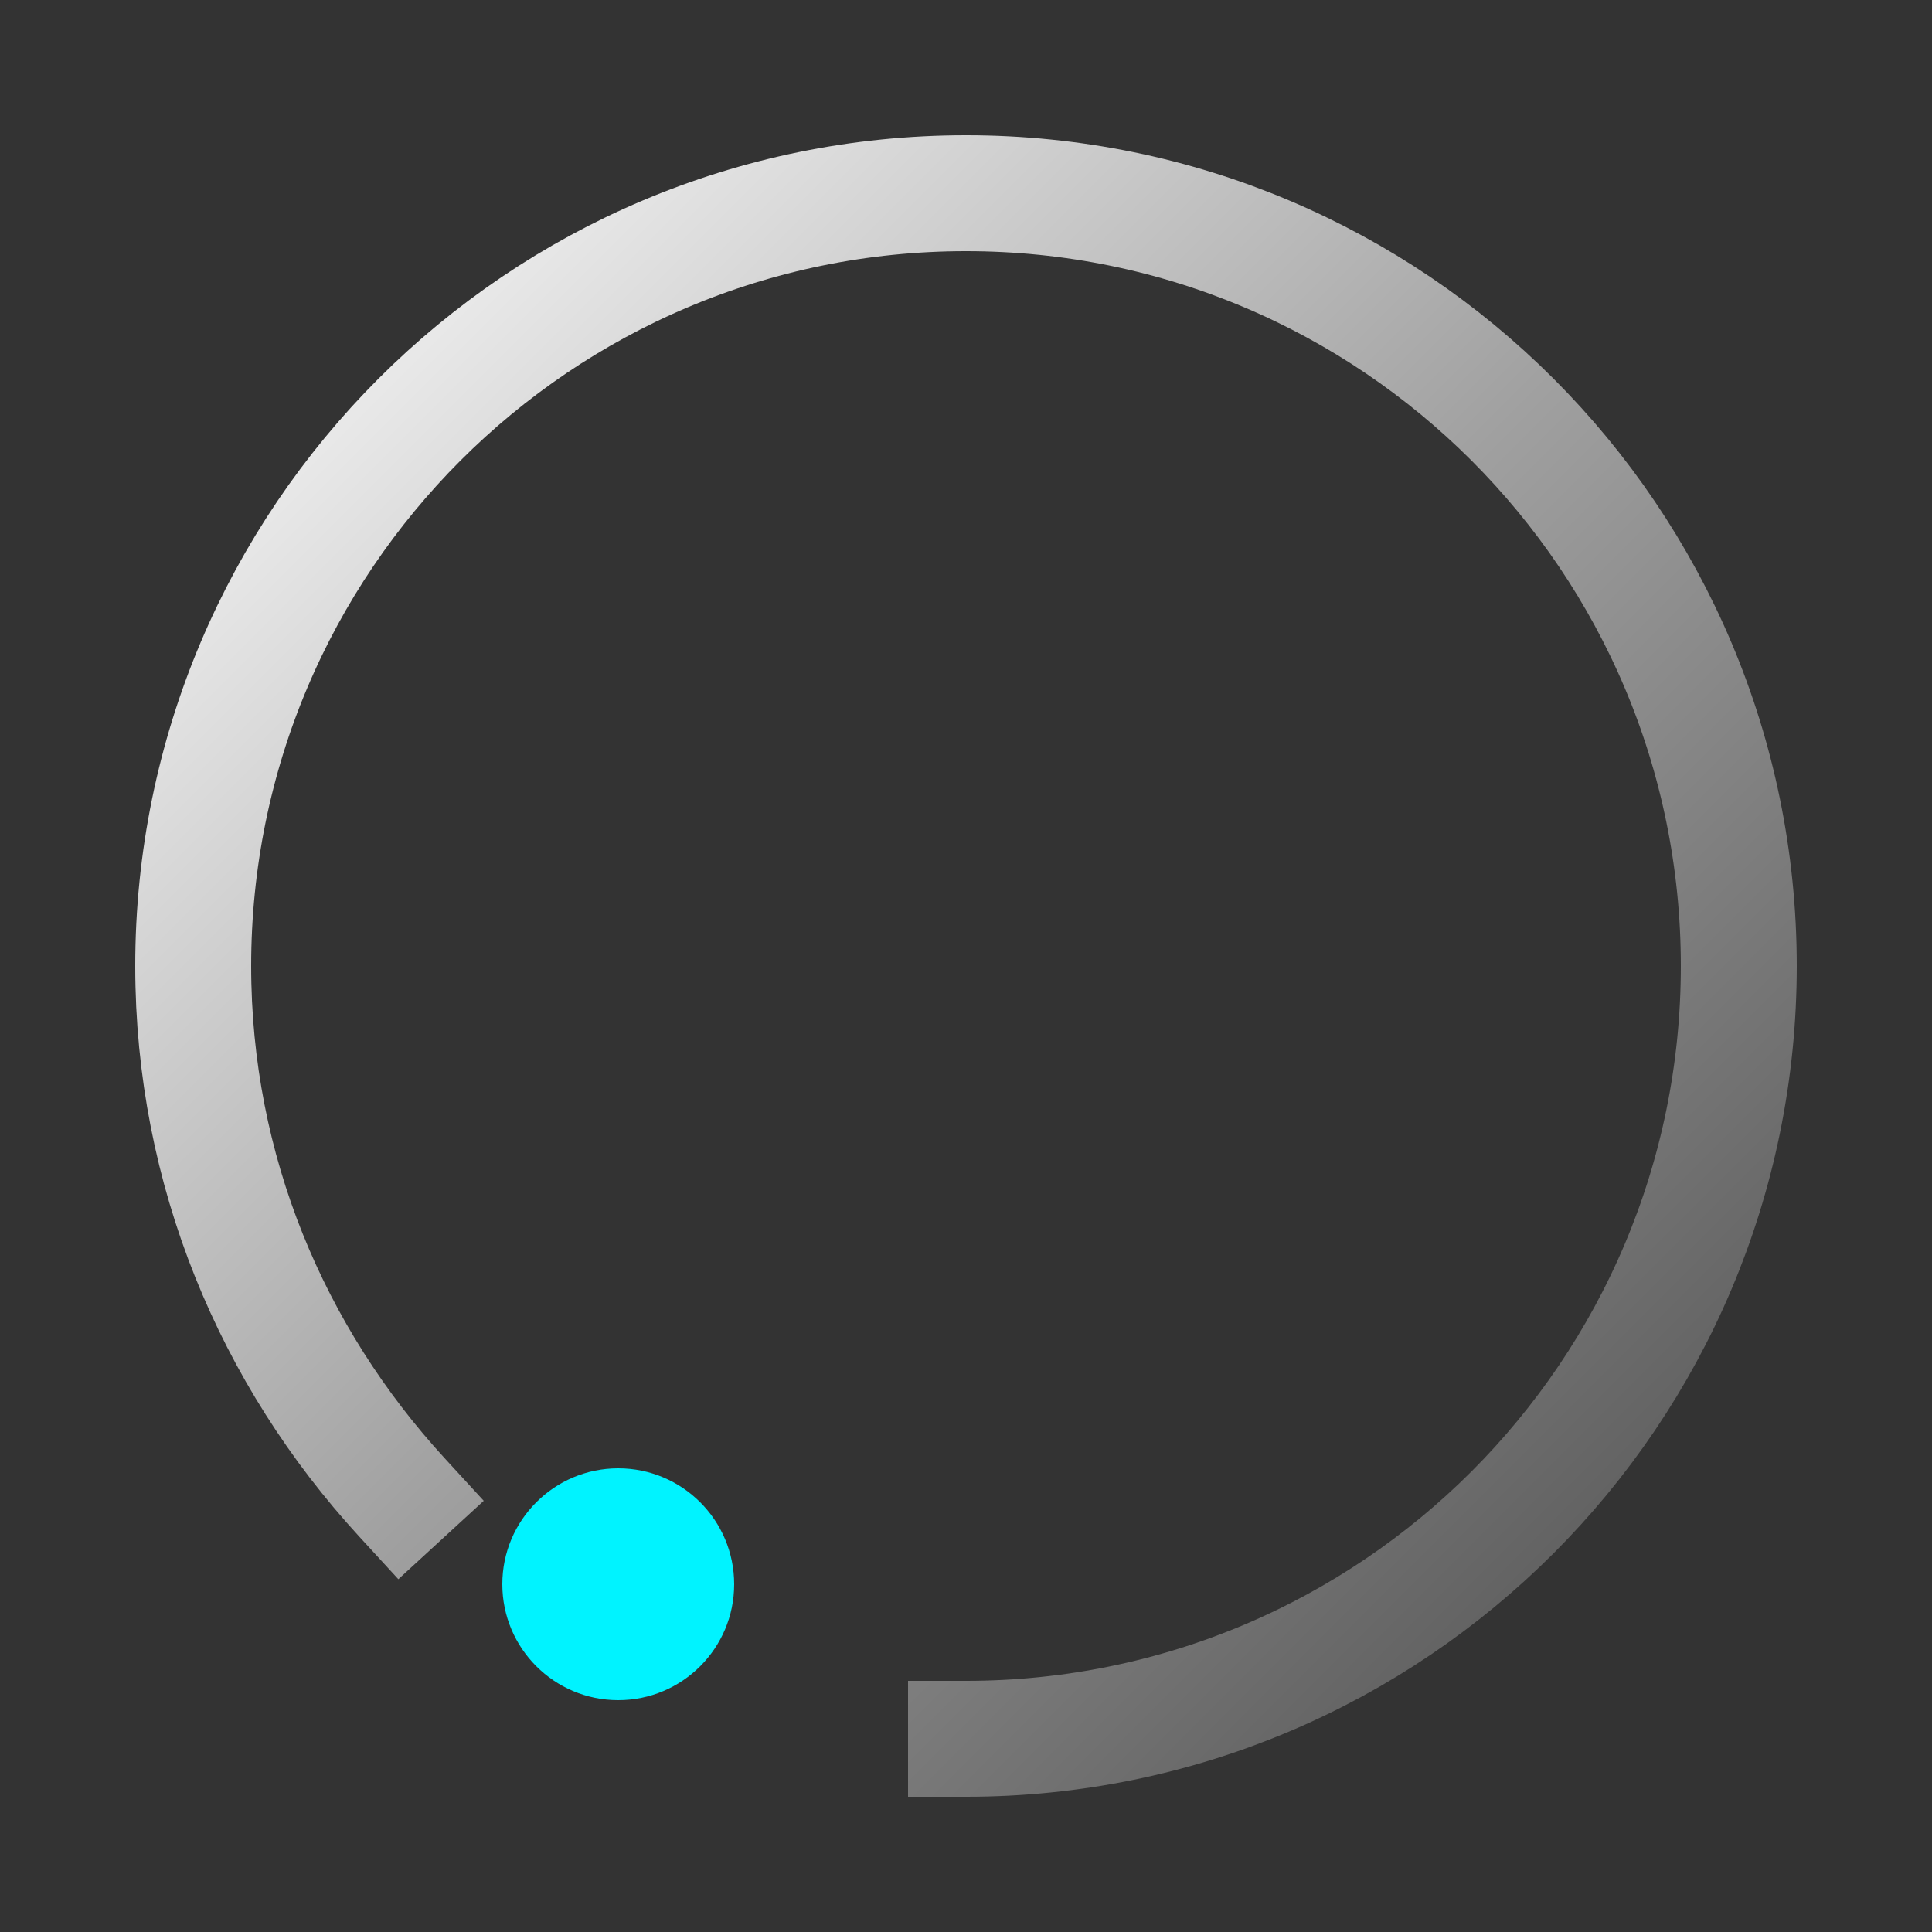 <svg xmlns="http://www.w3.org/2000/svg" viewBox="0 0 100 100">
  <rect x="0" y="0" width="100" height="100" fill="#333333" stroke="none"/>
  <defs>
    <linearGradient id="metal-grad" x1="0%" y1="0%" x2="100%" y2="100%">
      <stop offset="0%" stop-color="#ffffff"/>
      <stop offset="50%" stop-color="#a0a0a0"/>
      <stop offset="100%" stop-color="#505050"/>
    </linearGradient>
  </defs>
  <path d="M50 90C72.091 90 90 72.091 90 50C90 27.909 72.091 10 50 10C27.909 10 10 27.909 10 50C10 60.6 14.1 70.2 20.8 77.5" stroke="url(#metal-grad)" stroke-width="6" stroke-linecap="square" fill="none"/>
  <circle cx="32" cy="82" r="6" fill="#00f3ff"/>
</svg>
